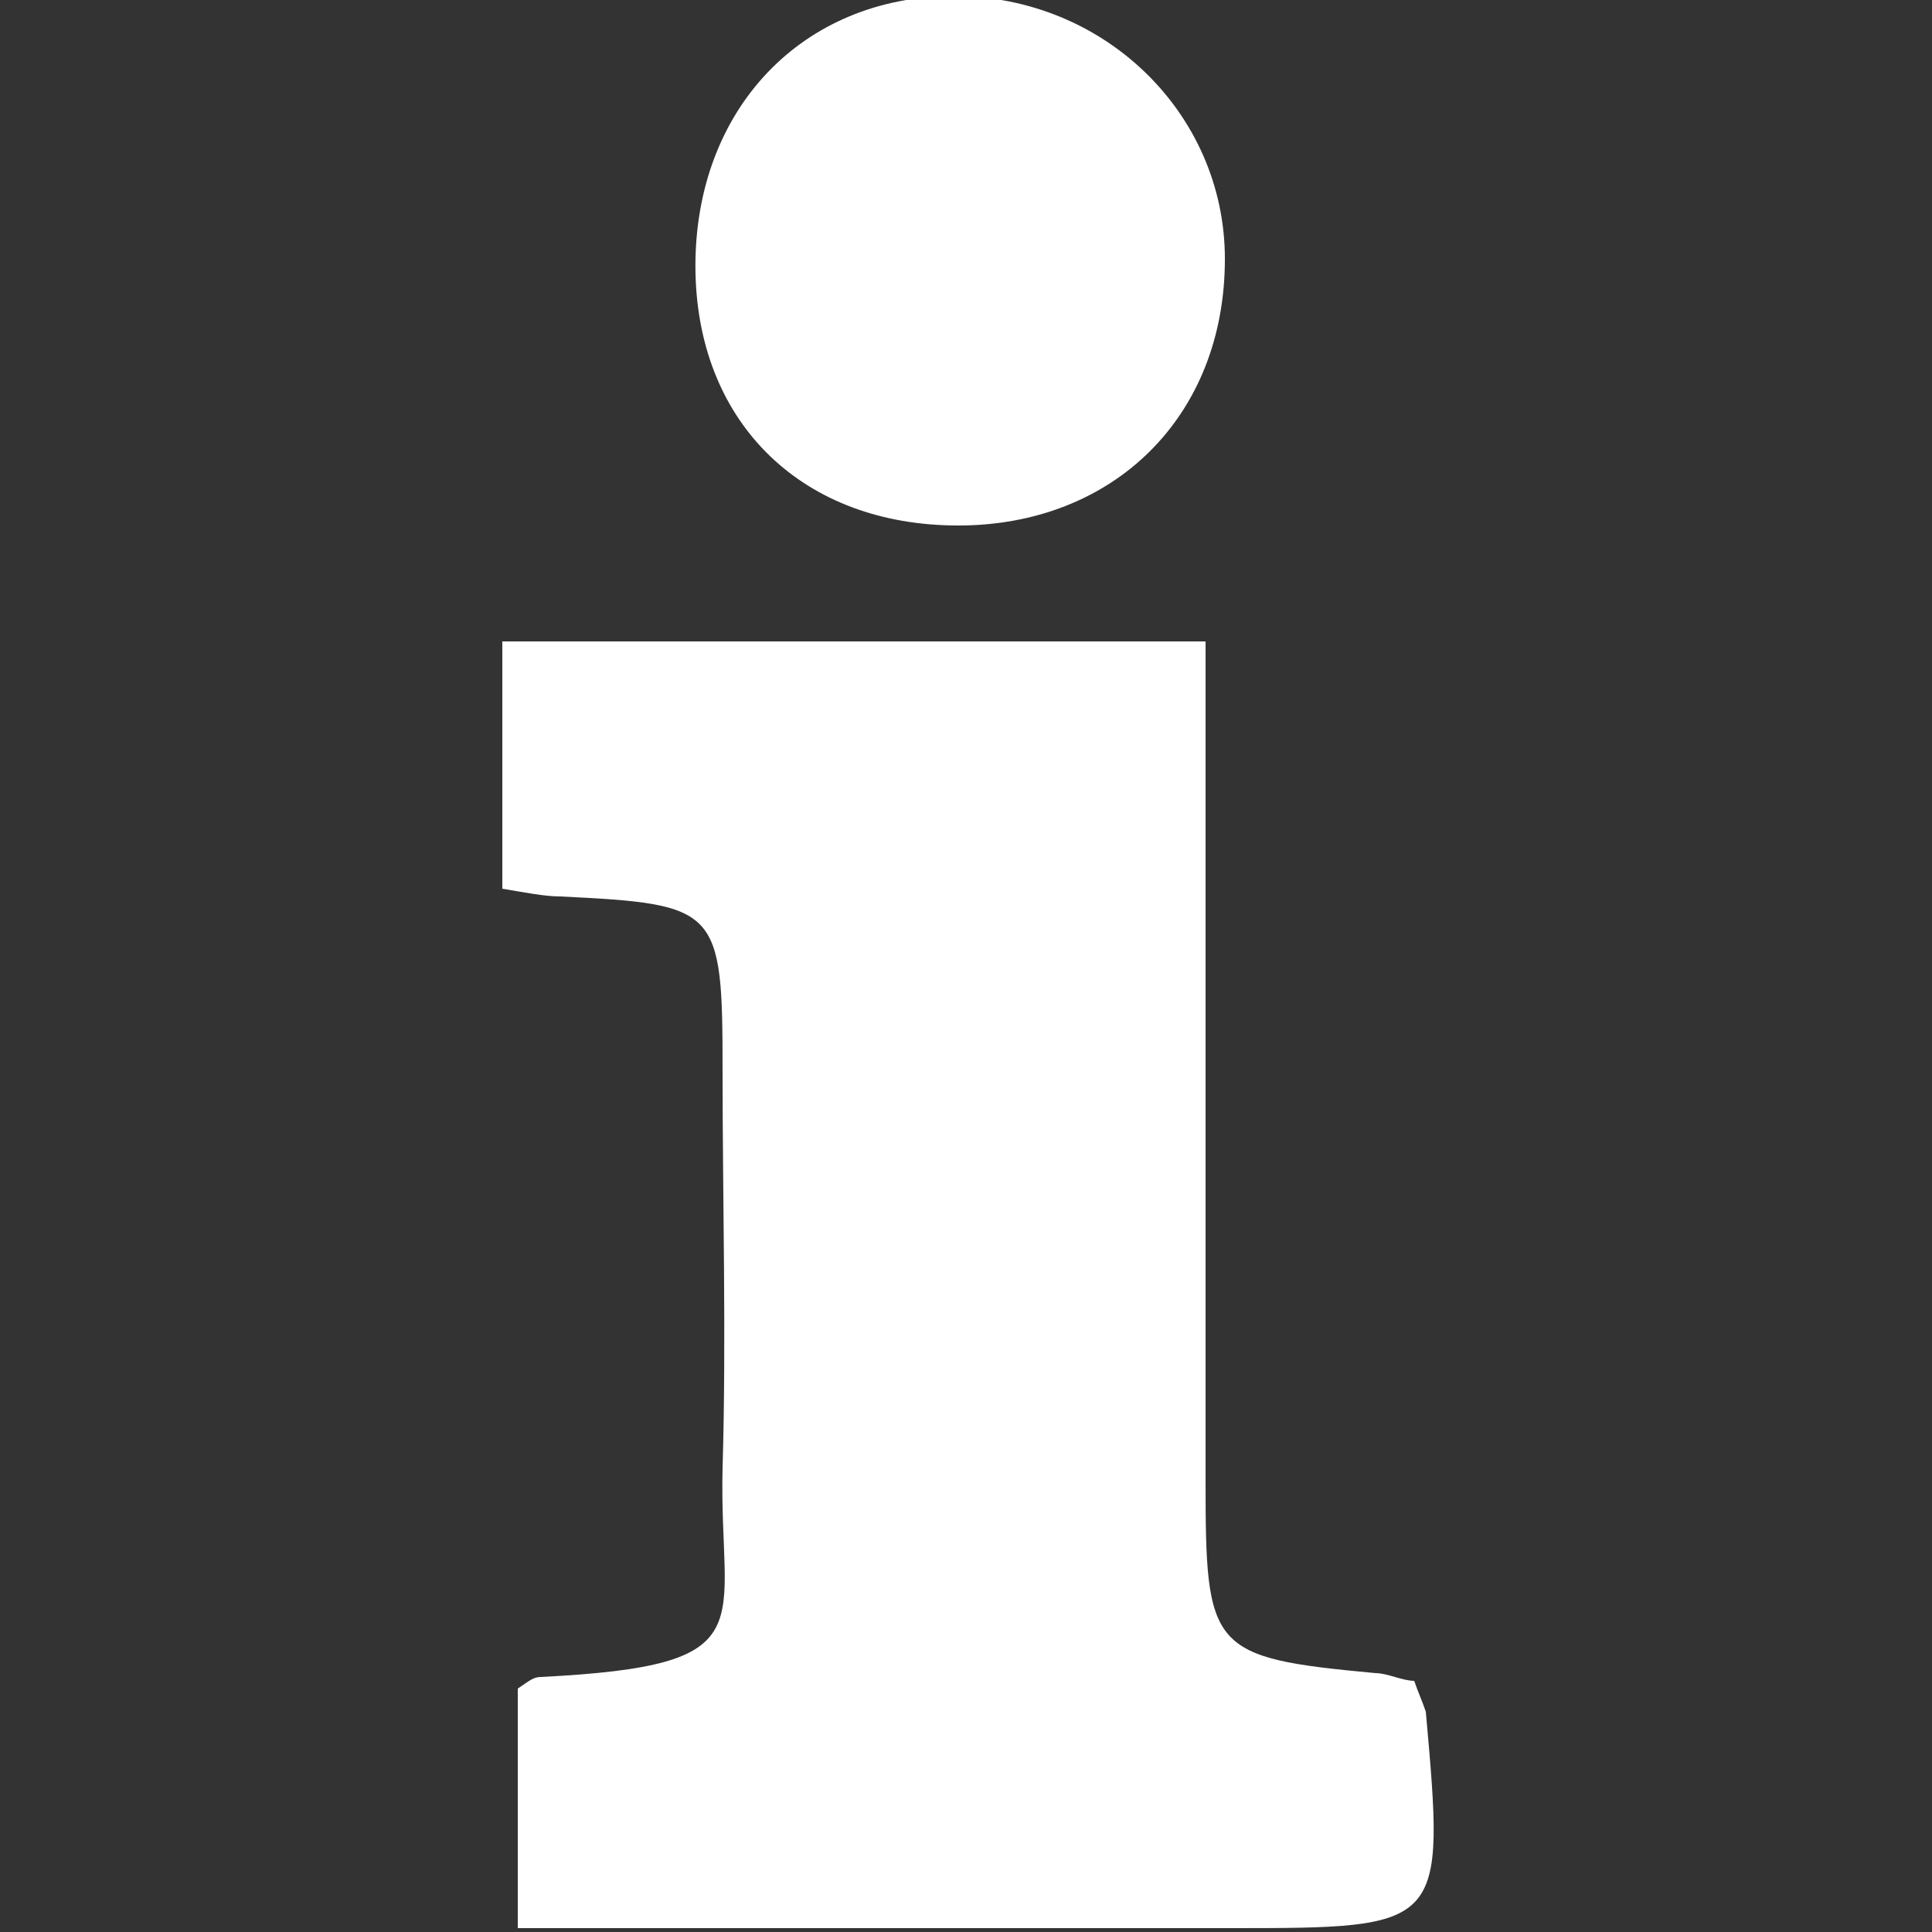<?xml version="1.0" encoding="utf-8"?>
<!-- Generator: Adobe Illustrator 22.1.0, SVG Export Plug-In . SVG Version: 6.00 Build 0)  -->
<svg version="1.1" id="Calque_1" xmlns="http://www.w3.org/2000/svg" xmlns:xlink="http://www.w3.org/1999/xlink" x="0px" y="0px"
	 viewBox="0 0 50 50" style="enable-background:new 0 0 50 50;" xml:space="preserve">
<rect x="0" y="0" width="50" height="50" fill="#333333" stroke="none"/>
<style type="text/css">
	.st0{fill:#FFFFFF;}
</style>
<g id="uio5Yy.tif_5_">
	<g>
		<path class="st0" d="M31.2,16.6c0,7.4,0,14.6,0,21.7c0,4.4,0.1,4.6,4.4,5c0.3,0,0.7,0.2,1,0.2c0.1,0.3,0.2,0.5,0.3,0.8
			c0.5,5.6,0.5,5.6-5.1,5.6c-5.1,0-10.2,0-15.4,0c-0.9,0-1.9,0-3,0c0-2.3,0-4.3,0-6.2c0.3-0.2,0.4-0.3,0.6-0.3
			c5.9-0.3,4.6-1.3,4.7-5.4c0.1-3.4,0-6.9,0-10.3c0-4.2-0.1-4.3-4.2-4.5c-0.4,0-0.9-0.1-1.5-0.2c0-2.1,0-4.2,0-6.4
			C19,16.6,24.9,16.6,31.2,16.6z"/>
		<path class="st0" d="M24.8,13.6c-4,0-6.7-2.6-6.8-6.5C17.9,3,20.6,0,24.5-0.1c4-0.1,7.2,3,7.2,6.8C31.7,10.8,28.8,13.6,24.8,13.6z
			"/>
	</g>
</g>
</svg>
